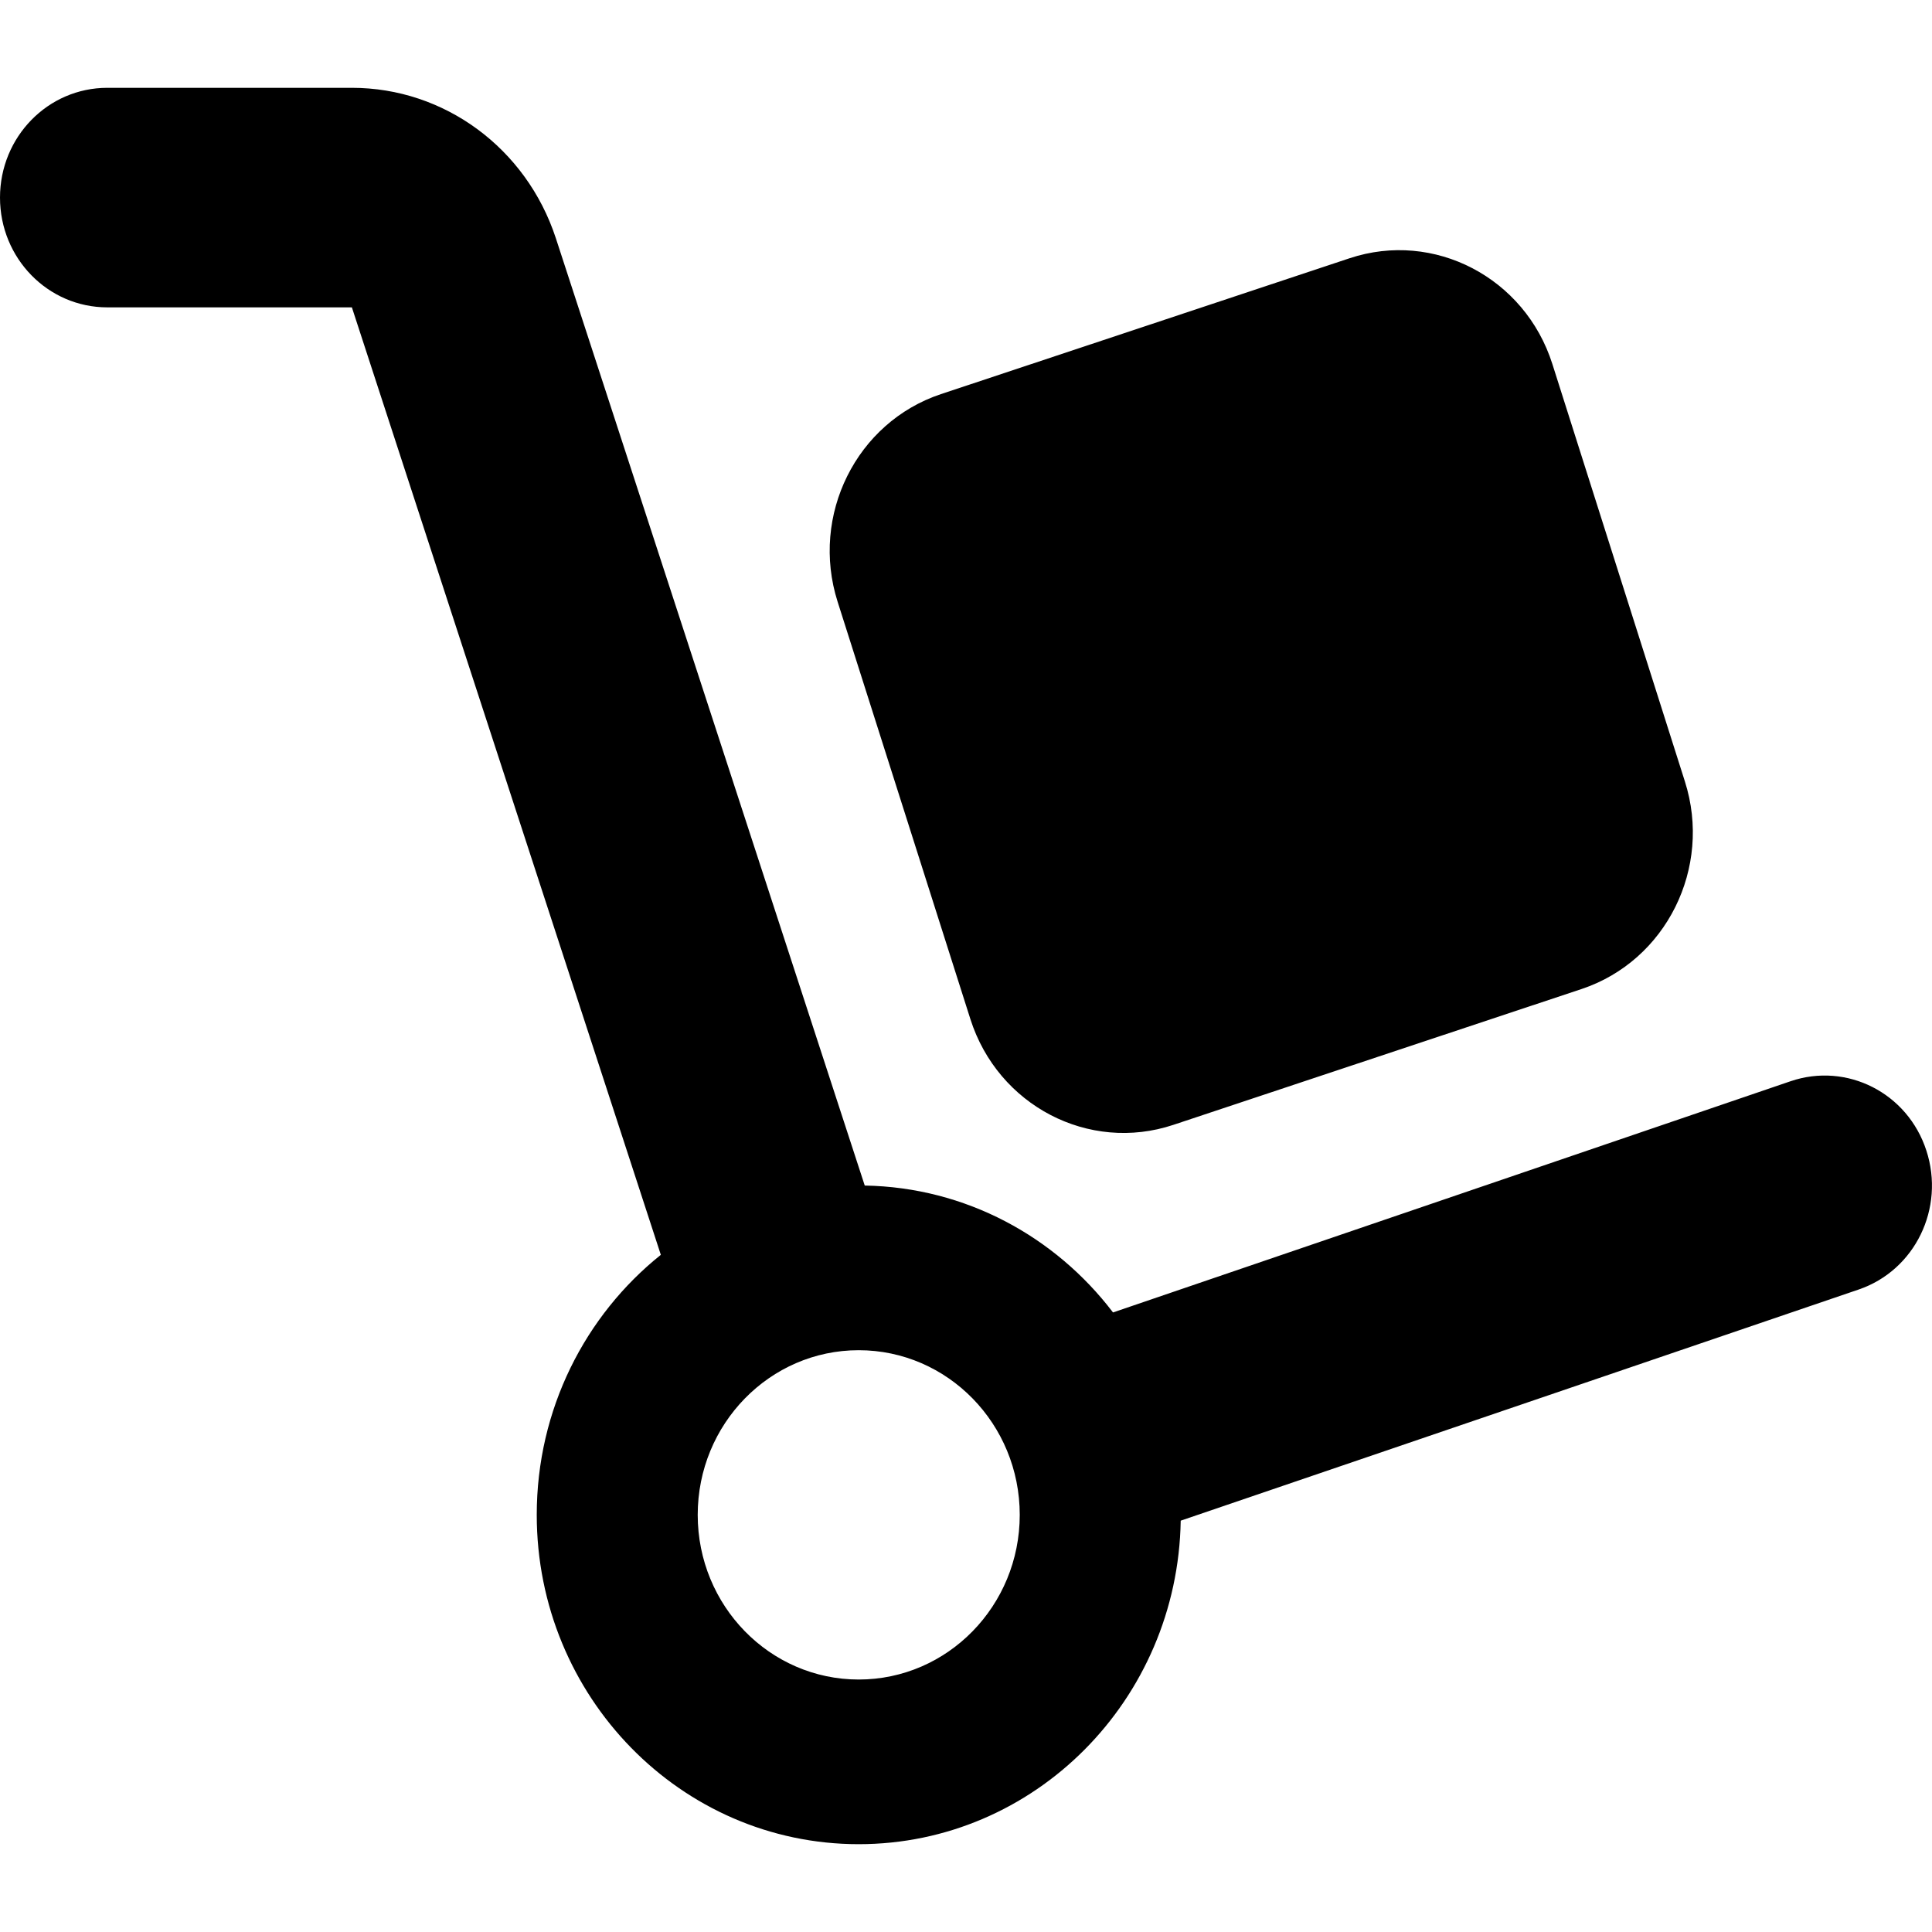 <svg width="22" height="22" viewBox="0 0 22 22" fill="none" xmlns="http://www.w3.org/2000/svg">
<path d="M1.222 1C0.546 1 0 1.559 0 2.25C0 2.941 0.546 3.5 1.222 3.5H4.007L7.525 14.289C6.665 14.977 6.112 16.047 6.112 17.25C6.112 19.32 7.754 21 9.778 21C11.78 21 13.411 19.359 13.445 17.316L21.165 14.684C21.807 14.465 22.15 13.758 21.936 13.102C21.723 12.445 21.031 12.094 20.39 12.312L12.674 14.945C12.017 14.082 10.997 13.52 9.847 13.5L6.329 2.711C5.993 1.688 5.061 1 4.007 1H1.222ZM7.945 17.25C7.945 16.215 8.766 15.375 9.778 15.375C10.791 15.375 11.612 16.215 11.612 17.25C11.612 18.285 10.791 19.125 9.778 19.125C8.766 19.125 7.945 18.285 7.945 17.25ZM10.714 4.488C9.752 4.809 9.225 5.867 9.538 6.852L11.05 11.605C11.364 12.59 12.399 13.129 13.361 12.809L18.01 11.262C18.972 10.941 19.5 9.883 19.186 8.898L17.677 4.145C17.364 3.16 16.329 2.621 15.367 2.941L10.714 4.488Z" fill="black"/>
</svg>
